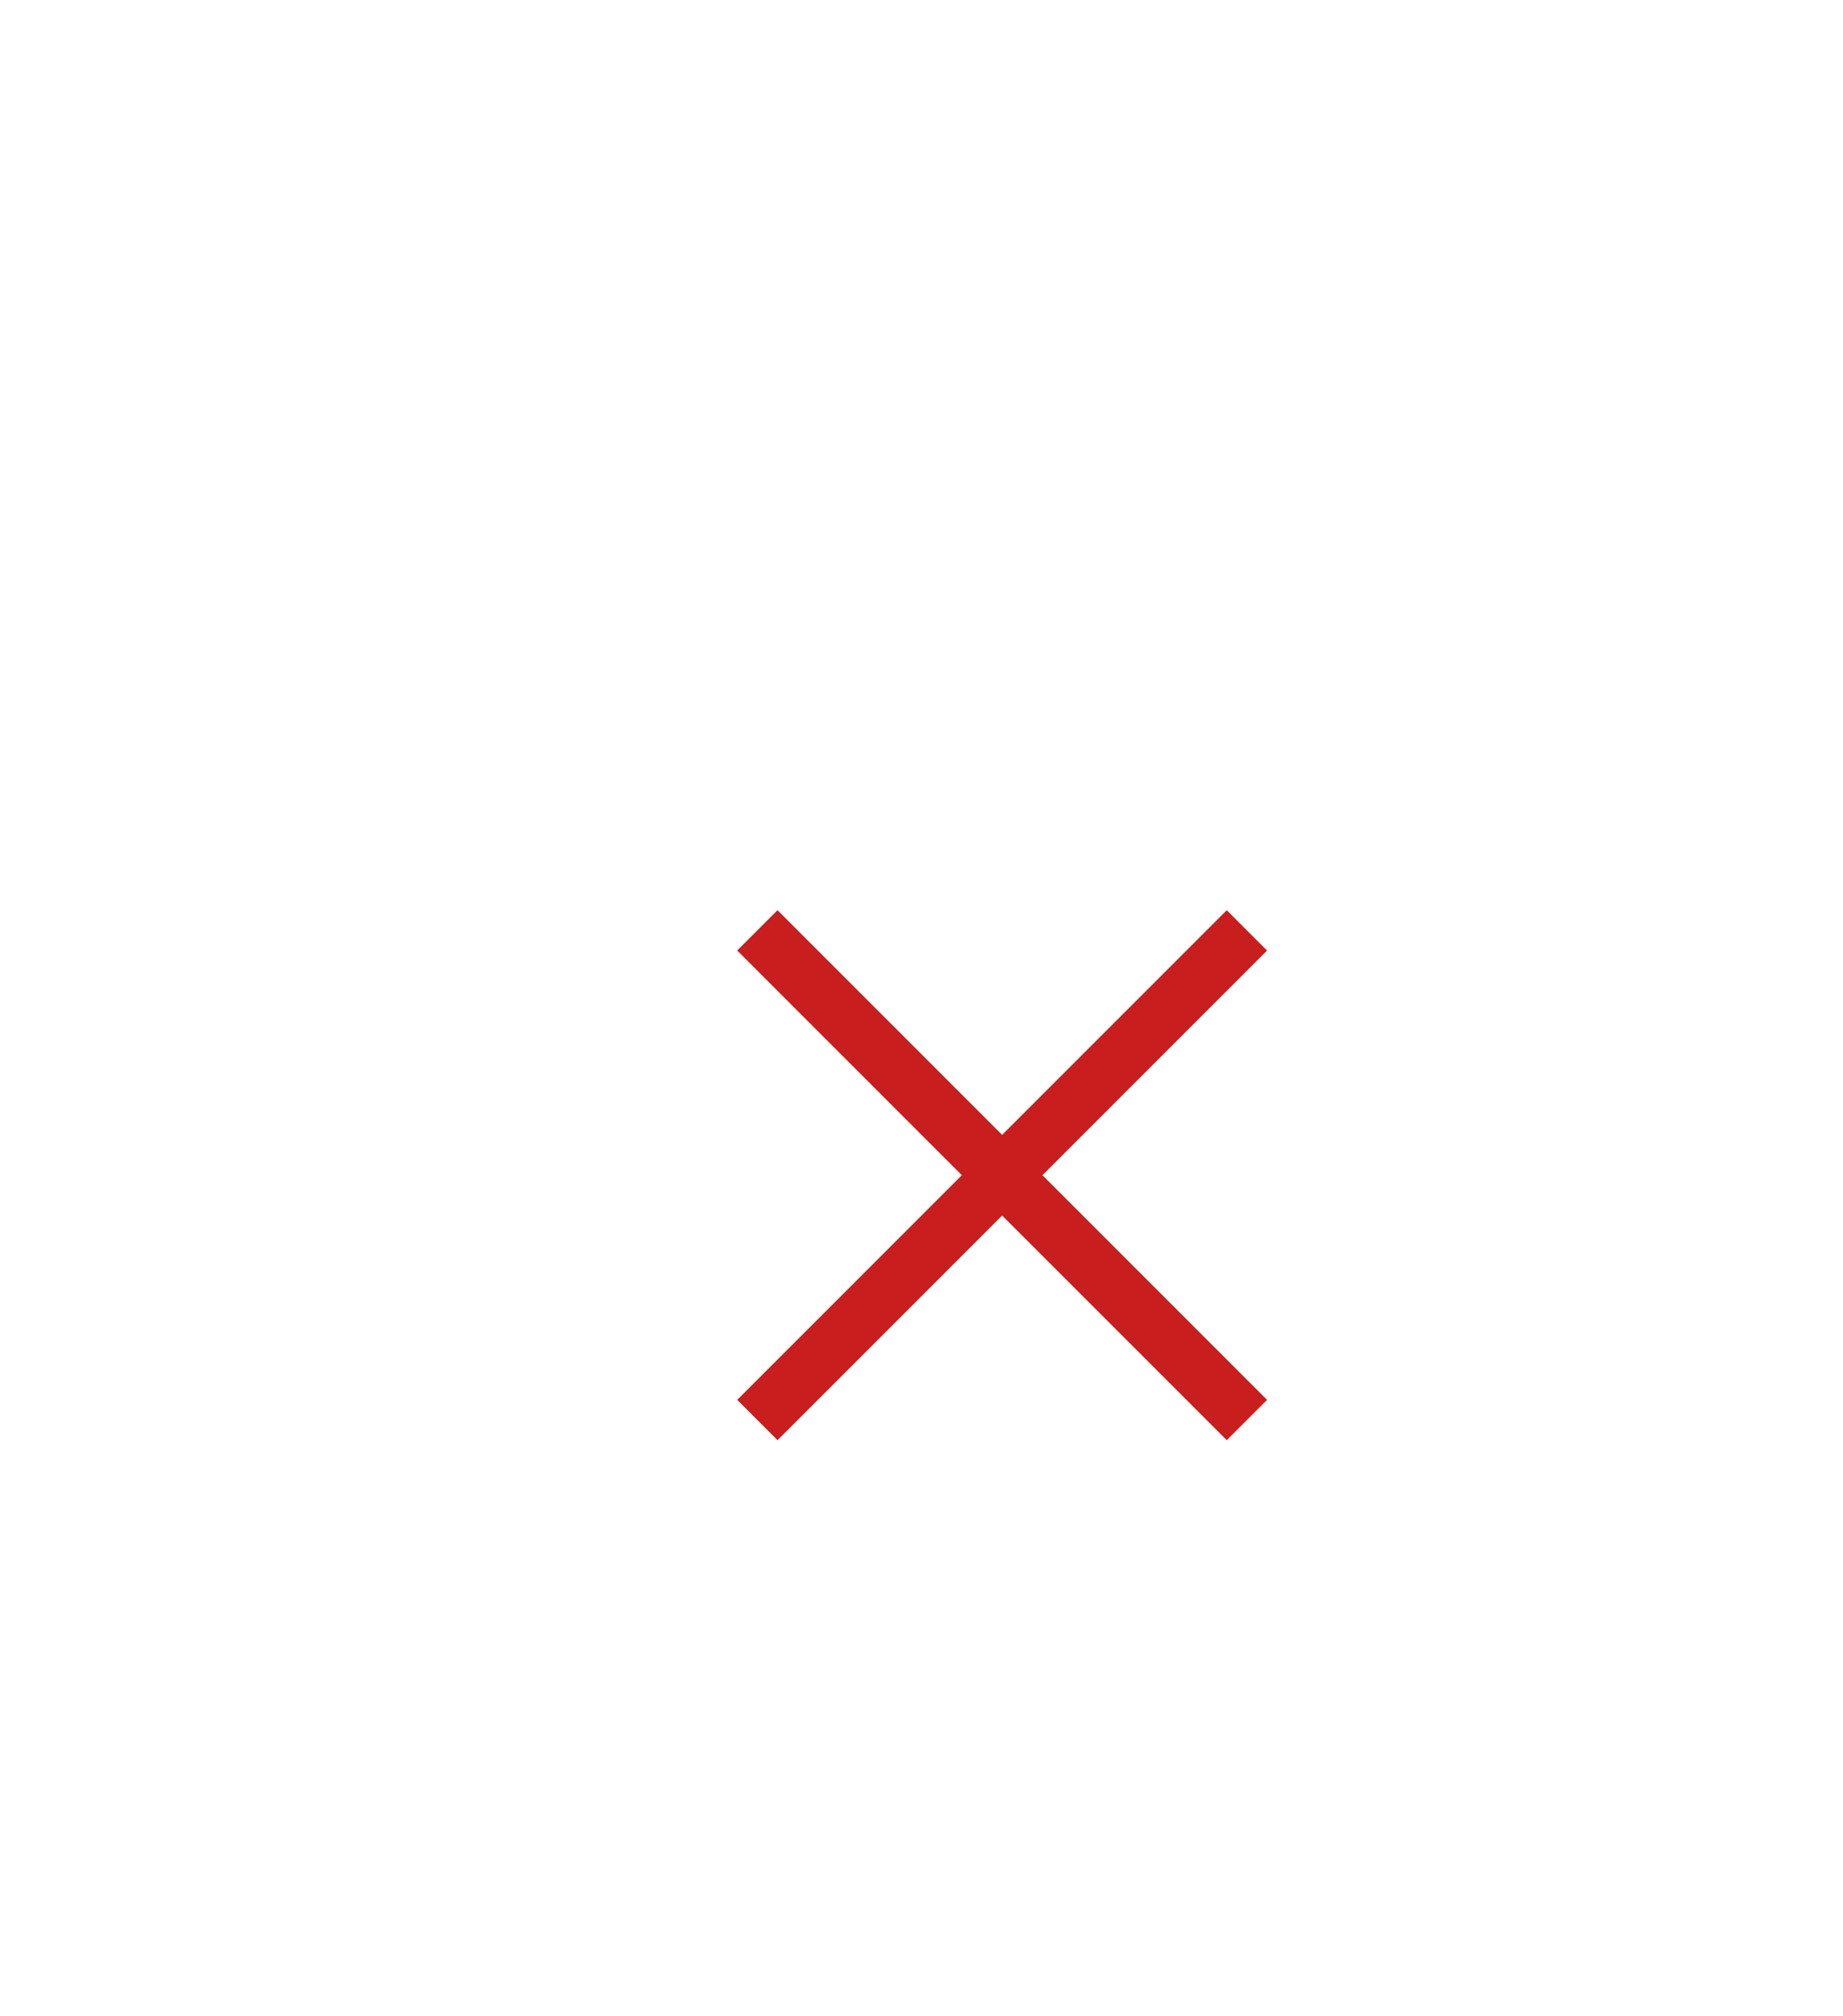 <?xml version="1.0" encoding="utf-8"?>
<!DOCTYPE svg PUBLIC "-//W3C//DTD SVG 1.1//EN" "http://www.w3.org/Graphics/SVG/1.1/DTD/svg11.dtd">
<svg verion="1.1" xmlns="http://www.w3.org/2000/svg" xmlns:xlink="http://www.w3.org/1999/xlink" viewBox="0 0 64 70" width="64px" height="70px">
<path fill="#c81e1e" d="M36.2,40.8l7.8,7.8L42.6,50l-7.8-7.8L27,50l-1.4-1.4l7.8-7.8L25.6,33l1.4-1.4l7.8,7.8l7.8-7.8L44,33 L36.2,40.8z"/>
</svg>
